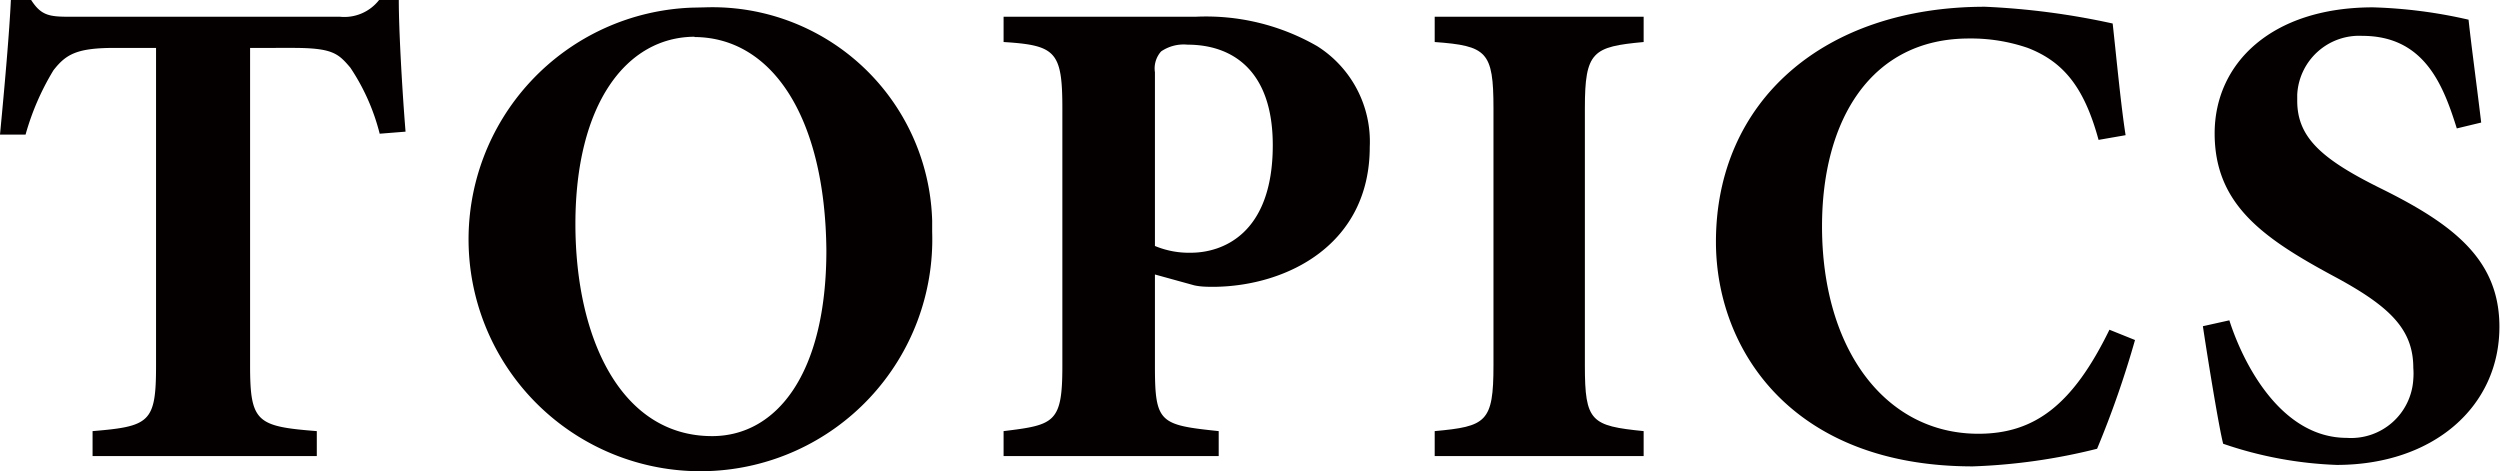 <svg xmlns="http://www.w3.org/2000/svg" viewBox="0 0 85.07 16.03"><g id="レイヤー_2" data-name="レイヤー 2"><g id="レイヤー_1-2" data-name="レイヤー 1"><g id="グループ_214" data-name="グループ 214"><g id="グループ_213" data-name="グループ 213"><path id="パス_1817" data-name="パス 1817" d="M12.92,4.55a7.19,7.19,0,0,0-1-2.25c-.41-.48-.6-.67-1.95-.67H8.51V12.44c0,1.93.23,2.07,2.27,2.23v.85H3.15v-.85c1.95-.16,2.16-.3,2.16-2.23V1.63H3.91c-1.29,0-1.66.21-2.09.76A8.7,8.7,0,0,0,.87,4.58H0C.16,2.9.32,1.1.37,0h.69c.34.53.62.57,1.31.57h9.2A1.5,1.5,0,0,0,12.9,0h.67c0,1,.11,3,.23,4.48Z" style="fill:#040000"/><path id="パス_1818" data-name="パス 1818" d="M24,.25a7.48,7.48,0,0,1,7.72,7.26c0,.12,0,.25,0,.38A7.89,7.89,0,1,1,23.55.26Zm-.35,1c-2.34,0-4.07,2.3-4.07,6.37,0,3.89,1.55,7.22,4.65,7.22,2.19,0,3.89-2.11,3.89-6.32C28.08,4,26.28,1.26,23.61,1.26Z" style="fill:#040000"/><path id="パス_1819" data-name="パス 1819" d="M40.68.57a7.57,7.57,0,0,1,4.14,1A3.84,3.84,0,0,1,46.61,5c0,3.33-2.82,4.73-5.28,4.76-.23,0-.46,0-.69-.05L39.3,9.34v3.12c0,1.93.16,2,2.17,2.21v.85H34.15v-.85c1.73-.21,2-.28,2-2.21V3.68c0-1.93-.23-2.14-2-2.25V.57ZM39.3,8.37a3,3,0,0,0,1.22.23c1.06,0,2.79-.62,2.79-3.66,0-2.57-1.4-3.42-2.9-3.42a1.36,1.36,0,0,0-.9.23.87.87,0,0,0-.21.71Z" style="fill:#040000"/><path id="パス_1820" data-name="パス 1820" d="M48.82,15.52v-.85c1.75-.16,2-.3,2-2.23V3.68c0-1.93-.23-2.12-2-2.25V.57h7.11v.86c-1.73.16-2,.32-2,2.25v8.76c0,1.91.21,2.05,2,2.23v.85Z" style="fill:#040000"/><path id="パス_1821" data-name="パス 1821" d="M72.65,11.57a33.09,33.09,0,0,1-1.29,3.7,20.07,20.07,0,0,1-4.23.6c-6.18,0-8.74-4-8.74-7.64,0-4.76,3.64-8,9.16-8A25.38,25.38,0,0,1,71.89.8c.12,1.08.28,2.79.44,3.8l-.92.16C70.93,3,70.24,2.11,69,1.63a5.94,5.94,0,0,0-2-.32c-3.34,0-5,2.78-5,6.39,0,4.21,2.17,7.06,5.32,7.06,1.93,0,3.22-1,4.46-3.54Z" style="fill:#040000"/><path id="パス_1822" data-name="パス 1822" d="M83.6,4.37c-.46-1.47-1.1-3.15-3.22-3.15a2.11,2.11,0,0,0-2.21,2v.21c0,1.26.85,2,2.88,3,2.46,1.22,4,2.42,4,4.69,0,2.72-2.25,4.7-5.54,4.7a13.31,13.31,0,0,1-3.86-.72c-.14-.53-.53-2.92-.69-4l.9-.2c.46,1.44,1.74,4,4,4a2.12,2.12,0,0,0,2.26-2,2.38,2.38,0,0,0,0-.38c0-1.34-.83-2.12-2.76-3.15-2.39-1.29-4-2.44-4-4.83S77.3.25,80.75.25A16.56,16.56,0,0,1,84,.67c.09.85.25,2,.43,3.5Z" style="fill:#040000"/></g></g></g></g></svg>